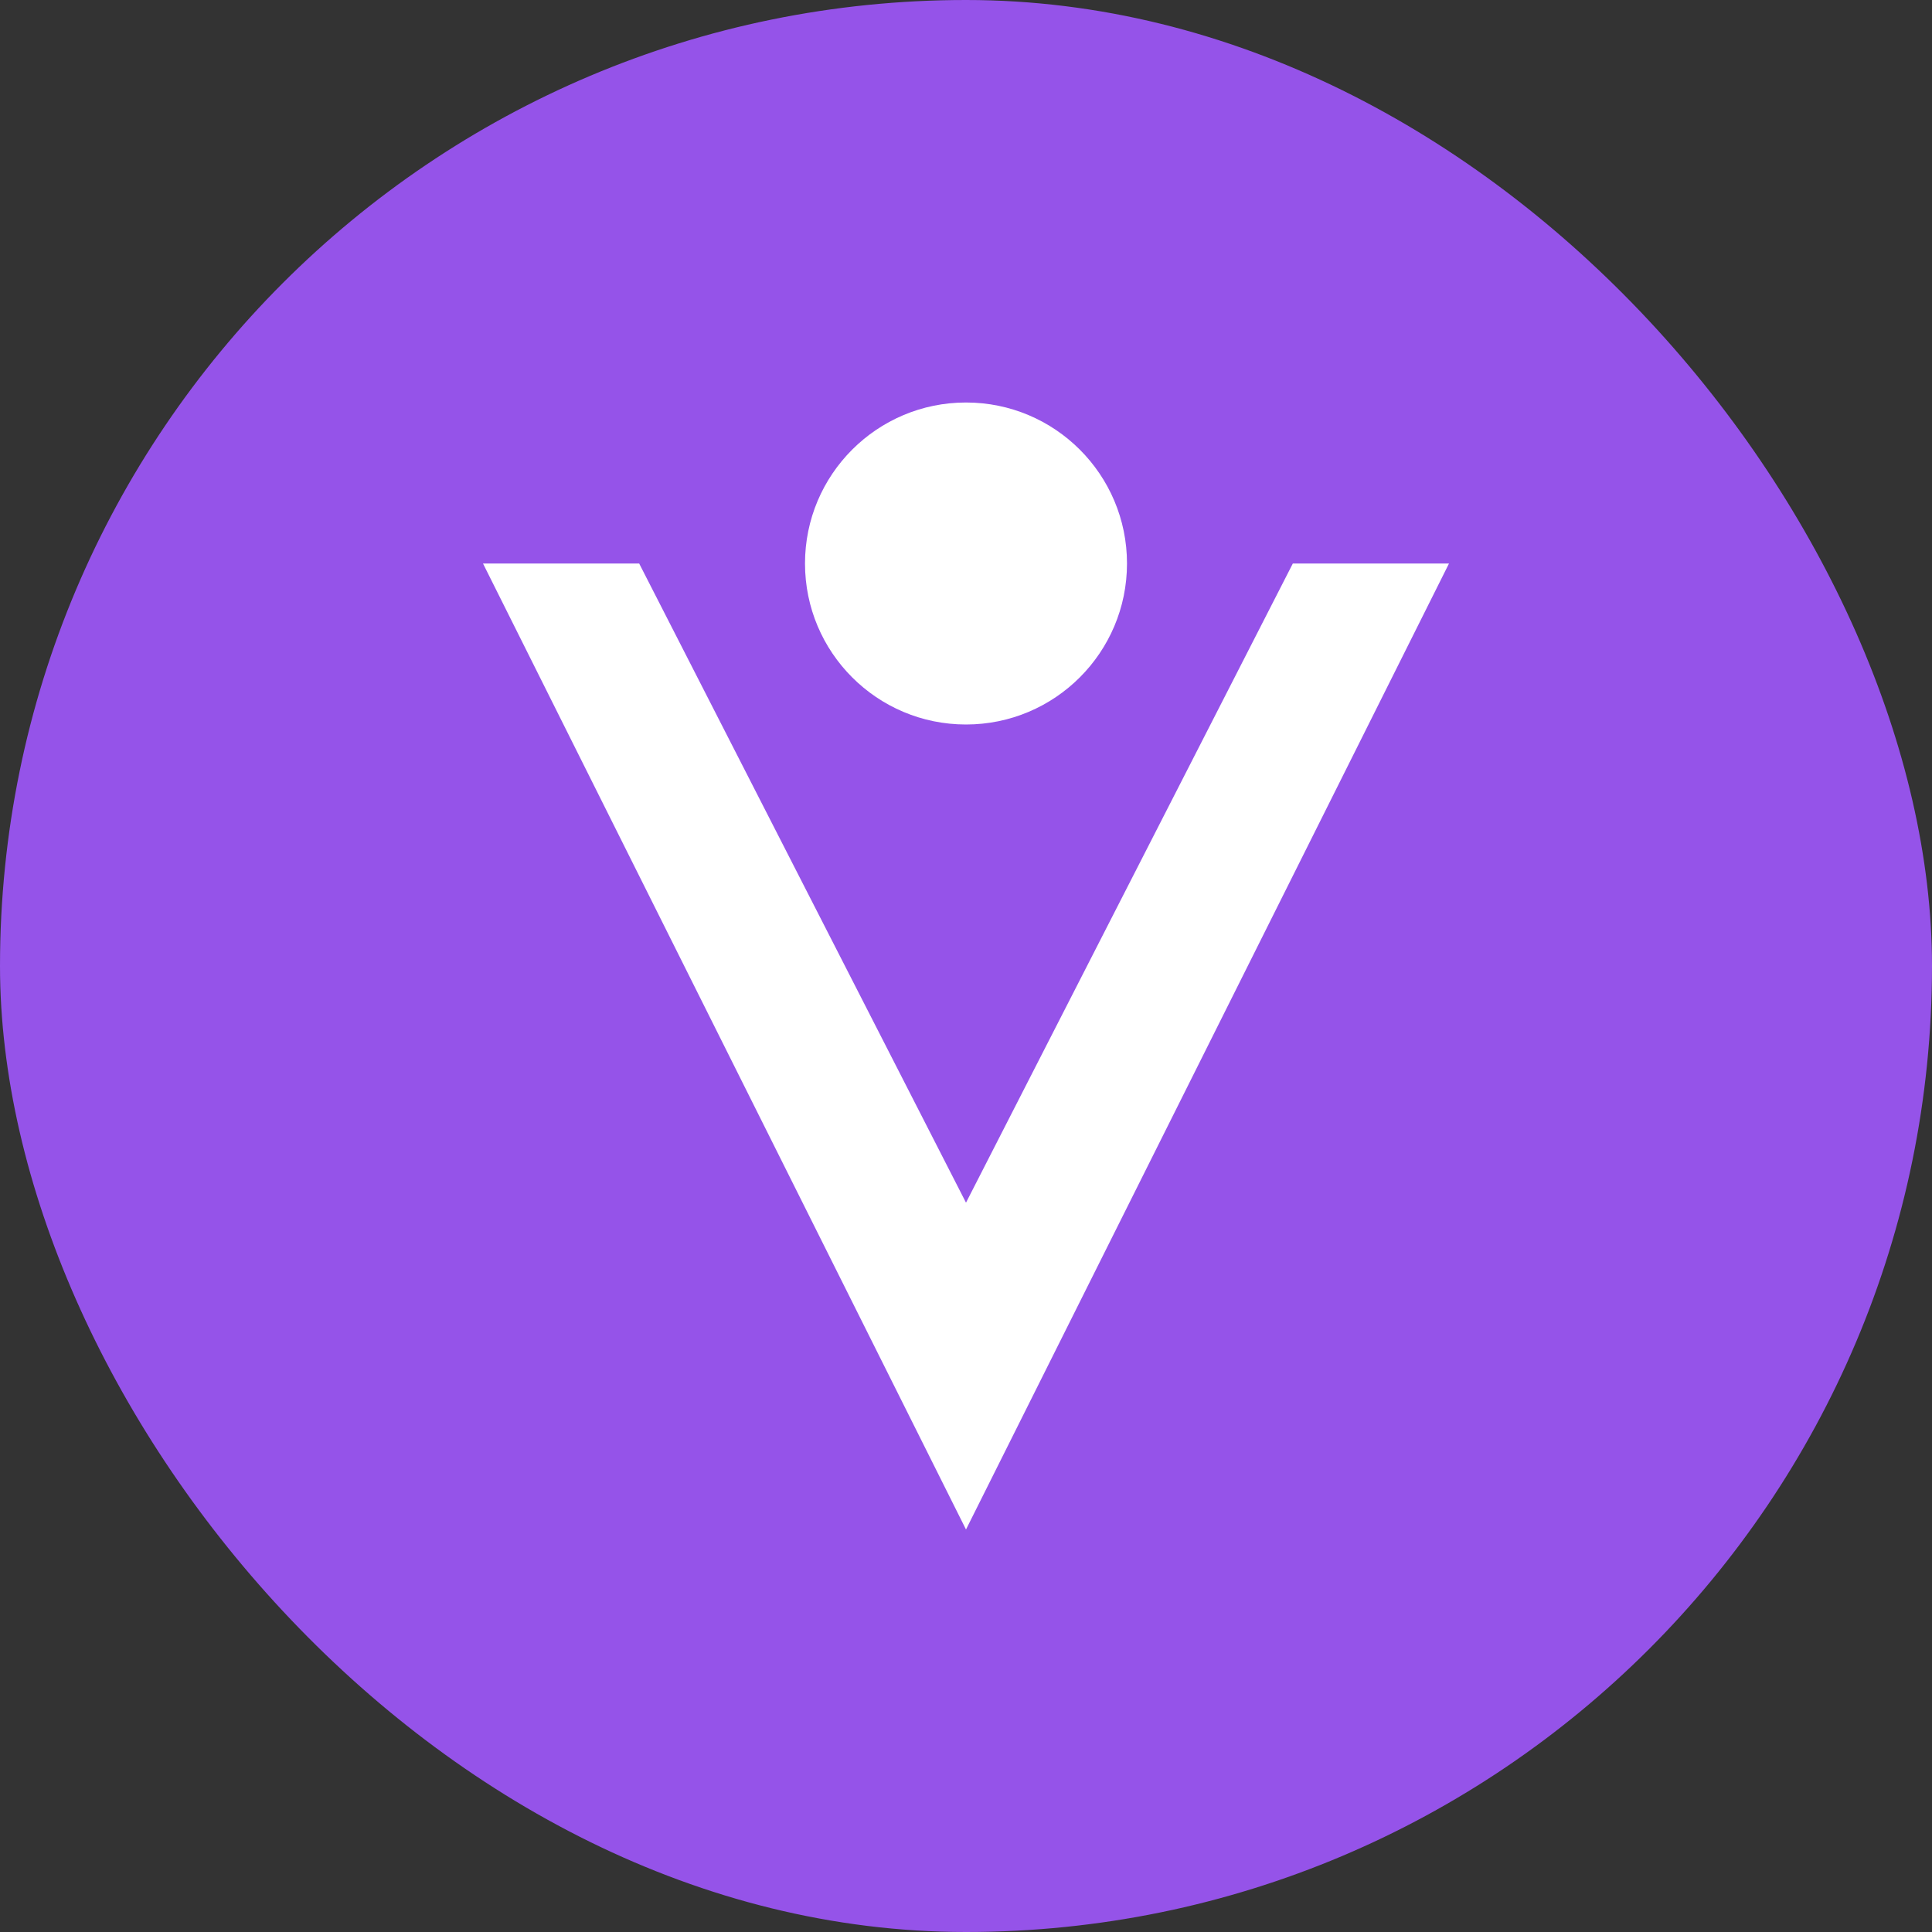 <svg xmlns="http://www.w3.org/2000/svg" viewBox="0 0 24 24" fill="none">
  <rect x="0" y="0" width="24" height="24" fill="#333333" stroke="none"/>
  <rect width="24" height="24" rx="12" fill="#9553E9" />
  
  <!-- Inertia.js Logo -->
  <path fill-rule="evenodd" clip-rule="evenodd" d="M16.06 7L12 14.94 7.94 7H6L12 19 18 7H16.06Z" fill="white" />
  
  <!-- Inertia.js Dot -->
  <circle cx="12" cy="7" r="2" fill="white" />
</svg> 